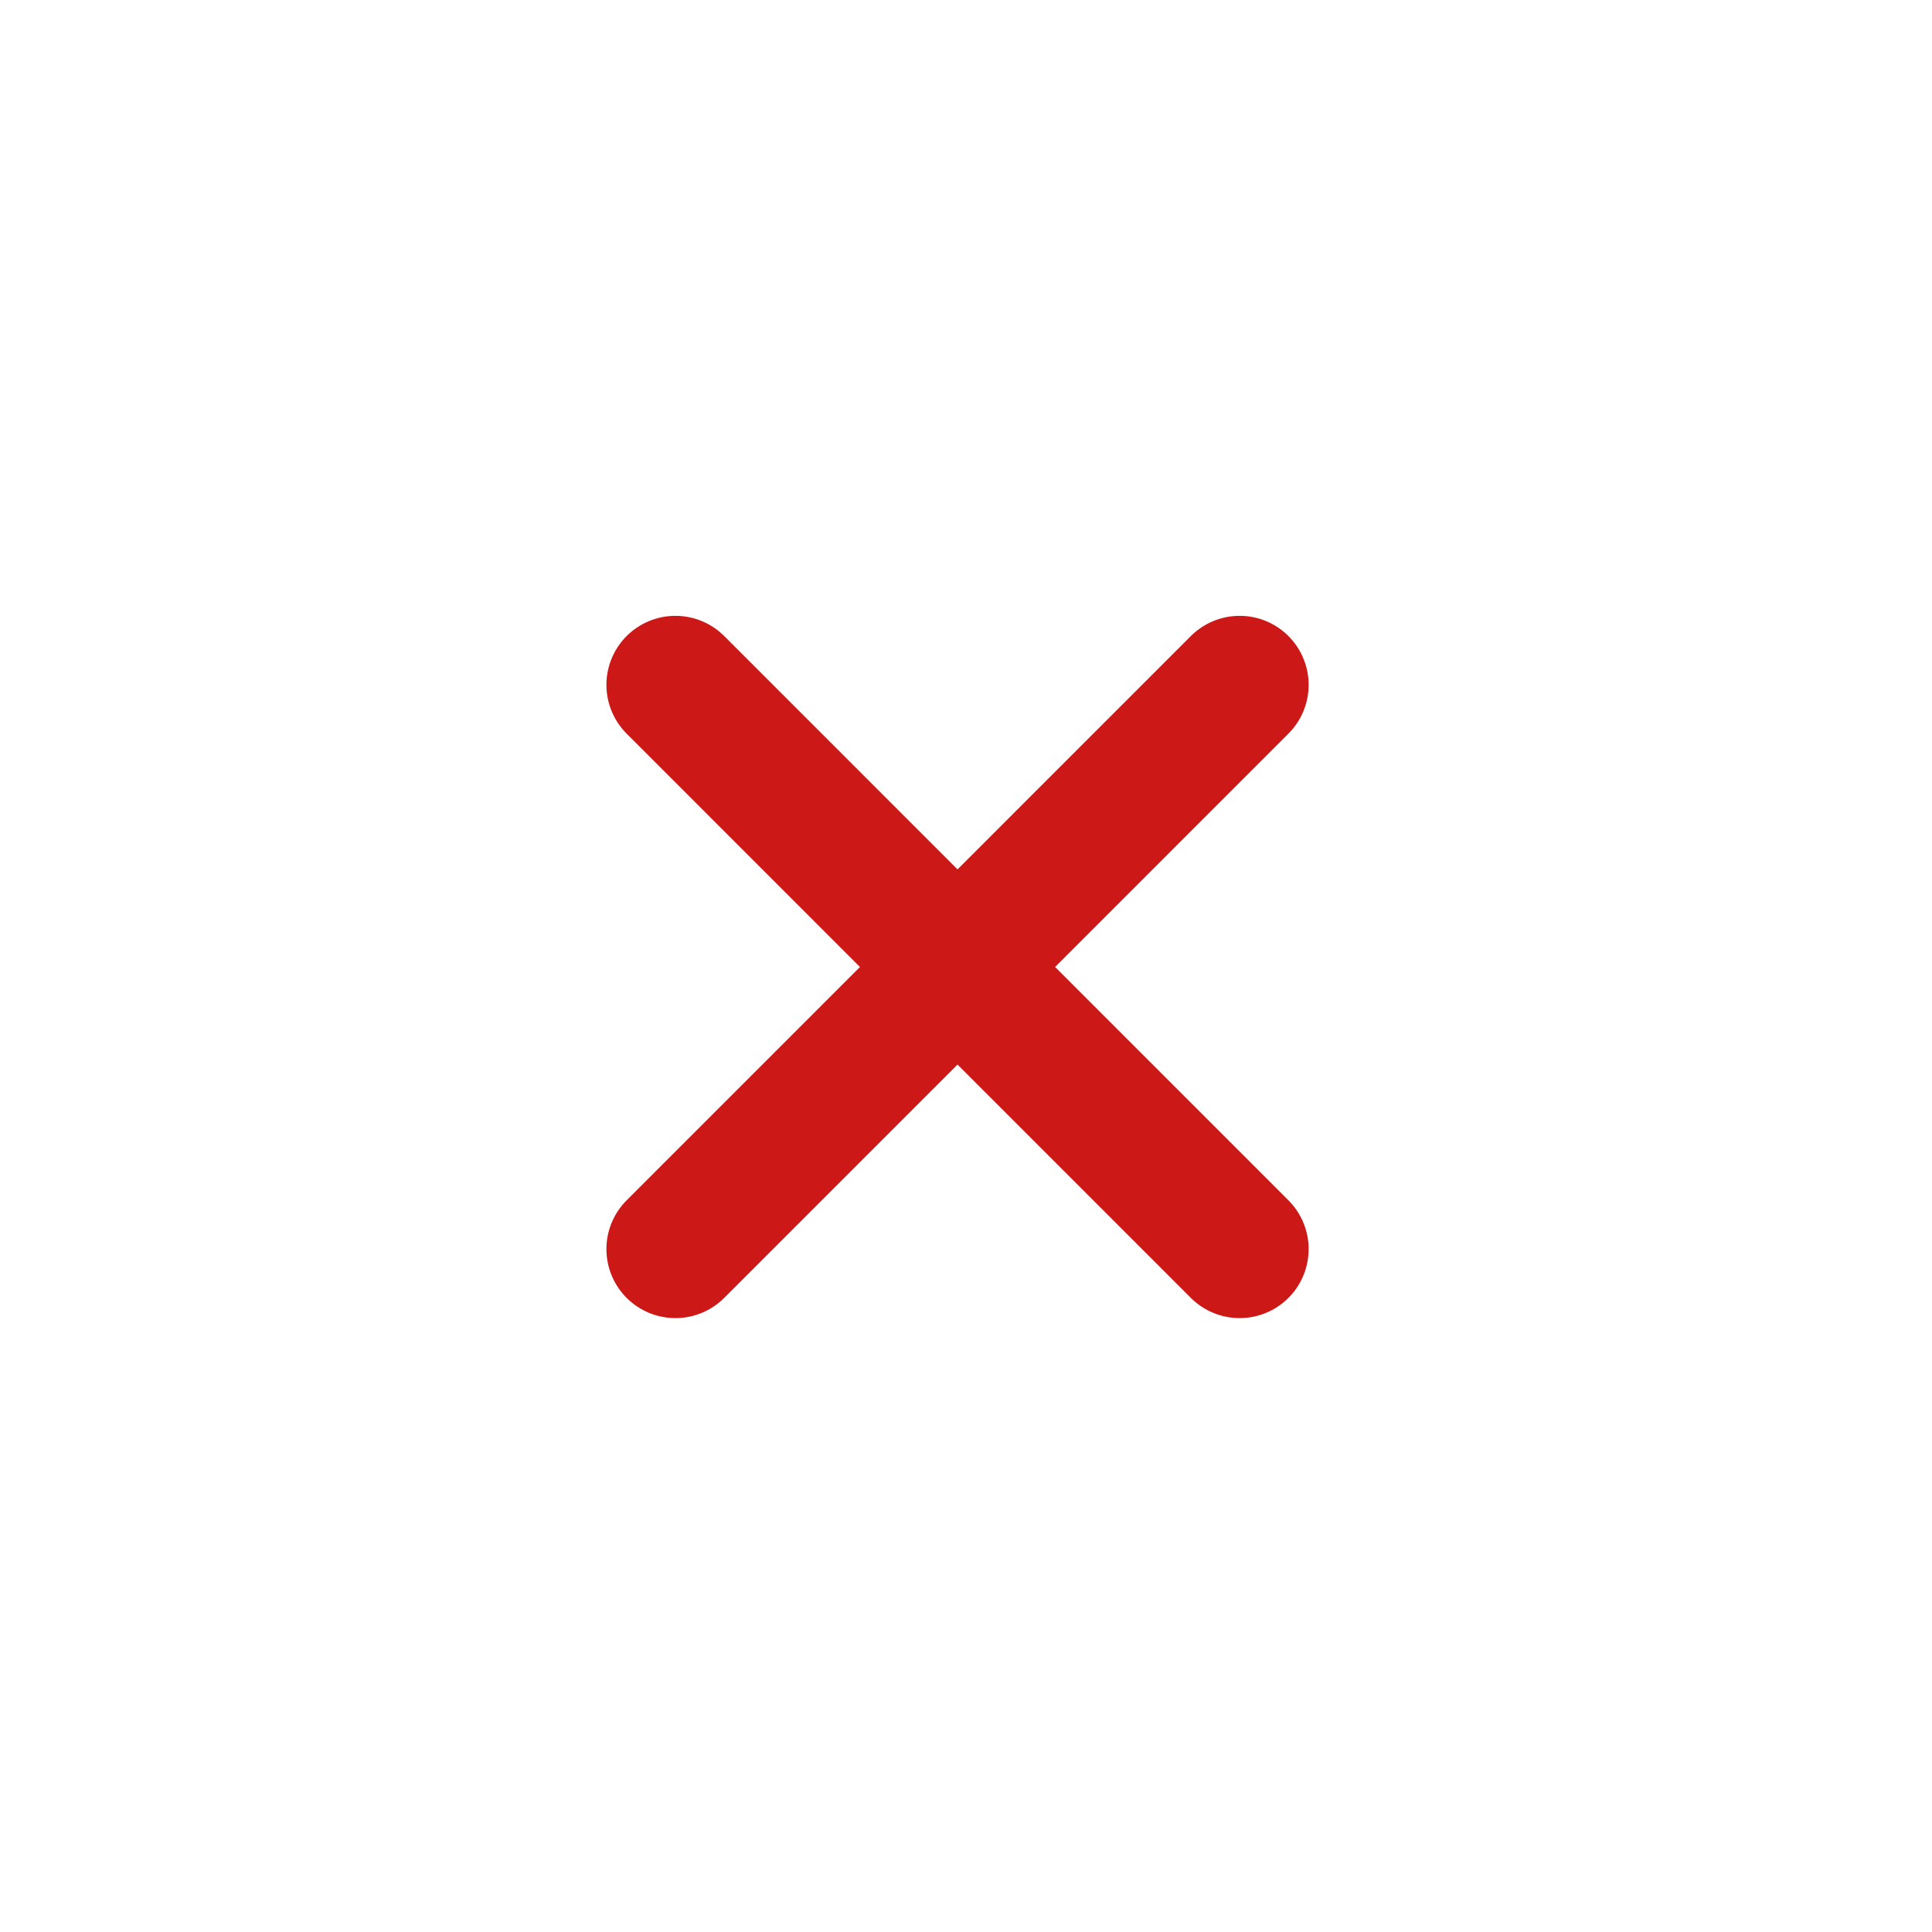 <?xml version="1.0" encoding="UTF-8"?> <svg xmlns="http://www.w3.org/2000/svg" width="49" height="49" viewBox="0 0 49 49" fill="none"> <path d="M17.13 31.68L31.44 17.369" stroke="#CD1818" stroke-width="3.5" stroke-linecap="round"></path> <path d="M17.13 17.369L31.44 31.68" stroke="#CD1818" stroke-width="3.5" stroke-linecap="round"></path> </svg> 